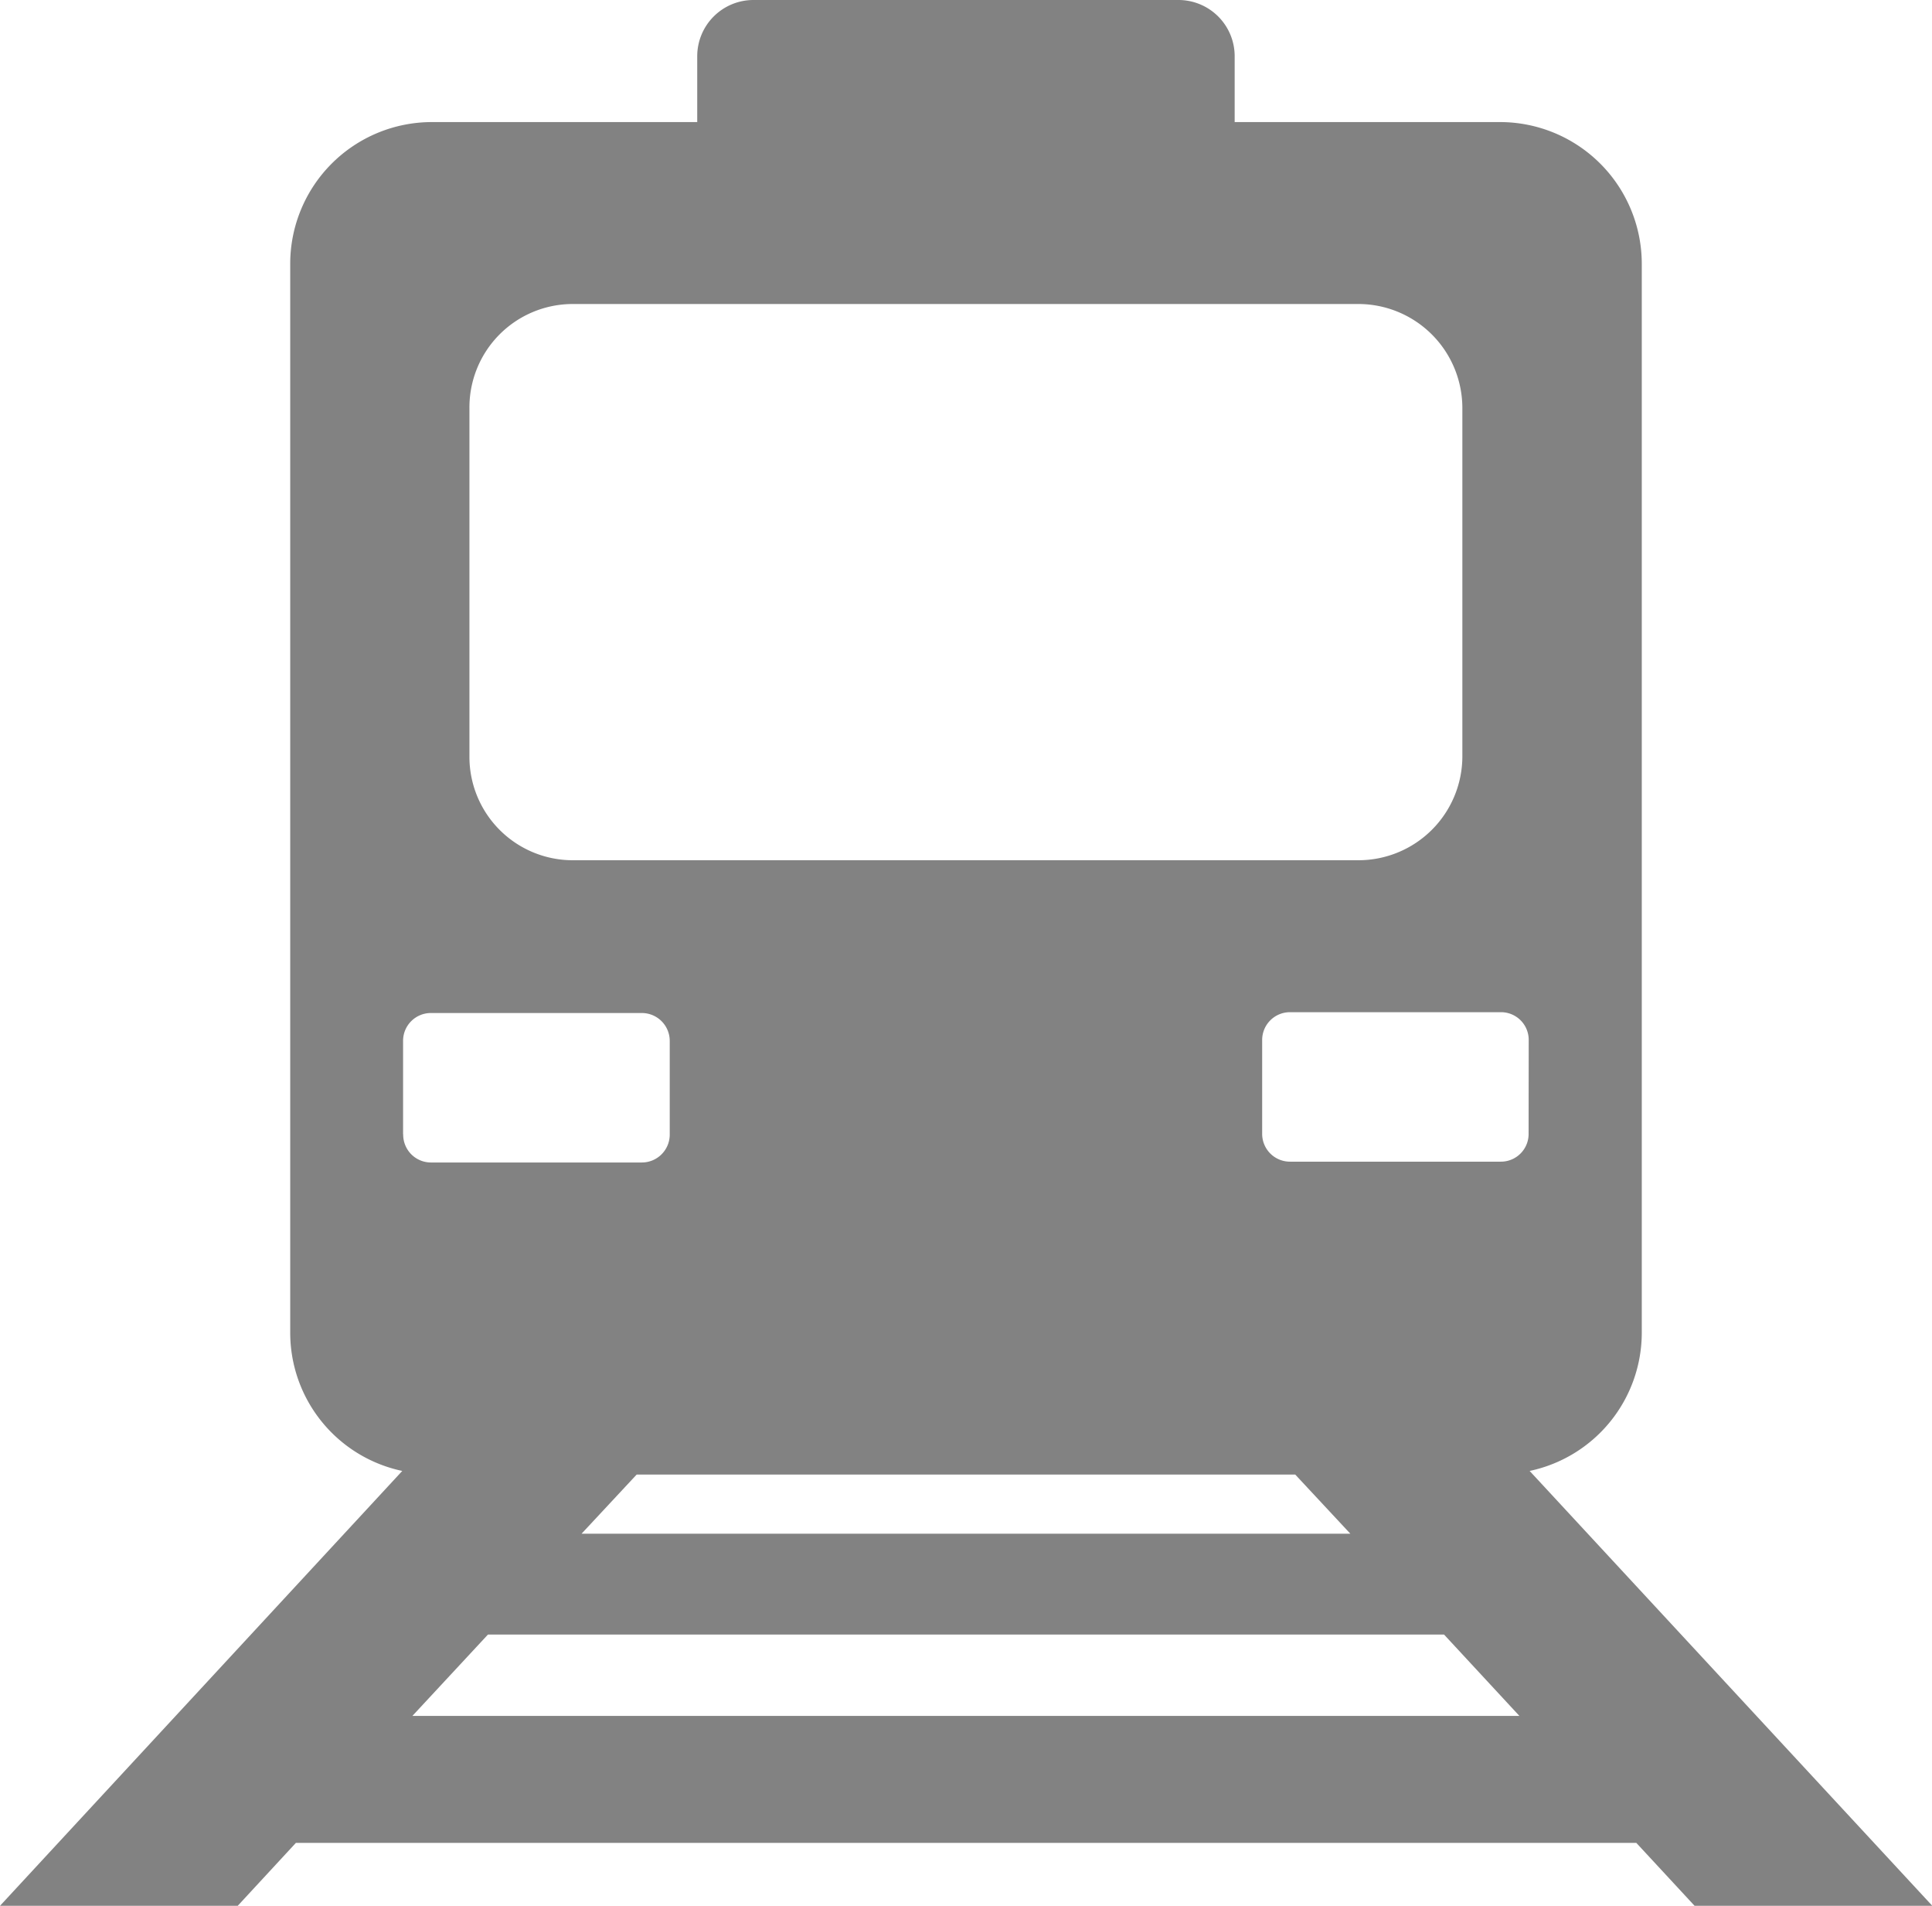 <svg id="그룹_276" data-name="그룹 276" xmlns="http://www.w3.org/2000/svg" xmlns:xlink="http://www.w3.org/1999/xlink" width="18.693" height="18.437" viewBox="0 0 18.693 18.437">
  <defs>
    <clipPath id="clip-path">
      <rect id="사각형_311" data-name="사각형 311" width="18.693" height="18.437" fill="#828282"/>
    </clipPath>
  </defs>
  <g id="그룹_275" data-name="그룹 275" clip-path="url(#clip-path)">
    <path id="패스_112" data-name="패스 112" d="M14.8,14.23a1.368,1.368,0,0,0,1.085-1.337V2.553a1.372,1.372,0,0,0-1.369-1.372h-2.57V.544A.544.544,0,0,0,11.4,0H7.29a.544.544,0,0,0-.544.544v.637H4.177A1.371,1.371,0,0,0,2.808,2.553V12.892A1.367,1.367,0,0,0,3.892,14.23L0,18.437H2.3l.563-.609H15.832l.564.609h2.3ZM4.542,3.947a1,1,0,0,1,1-1.006h7.6a1.007,1.007,0,0,1,1.007,1.006V7.322a1.006,1.006,0,0,1-1.007,1h-7.6a1,1,0,0,1-1-1ZM3.9,10.972v-.906A.269.269,0,0,1,4.17,9.8H6.209a.27.27,0,0,1,.271.269v.906a.27.27,0,0,1-.271.271H4.17a.269.269,0,0,1-.269-.271m8.631,3.29.533.572H5.627l.533-.572ZM3.99,16.6l.731-.787h9.251l.729.787Zm10.8-5.633a.268.268,0,0,1-.269.271H12.483a.269.269,0,0,1-.271-.271v-.906a.269.269,0,0,1,.271-.269h2.039a.268.268,0,0,1,.269.269Z" transform="translate(0 0)" fill="#828282"/>
  </g>
</svg>
